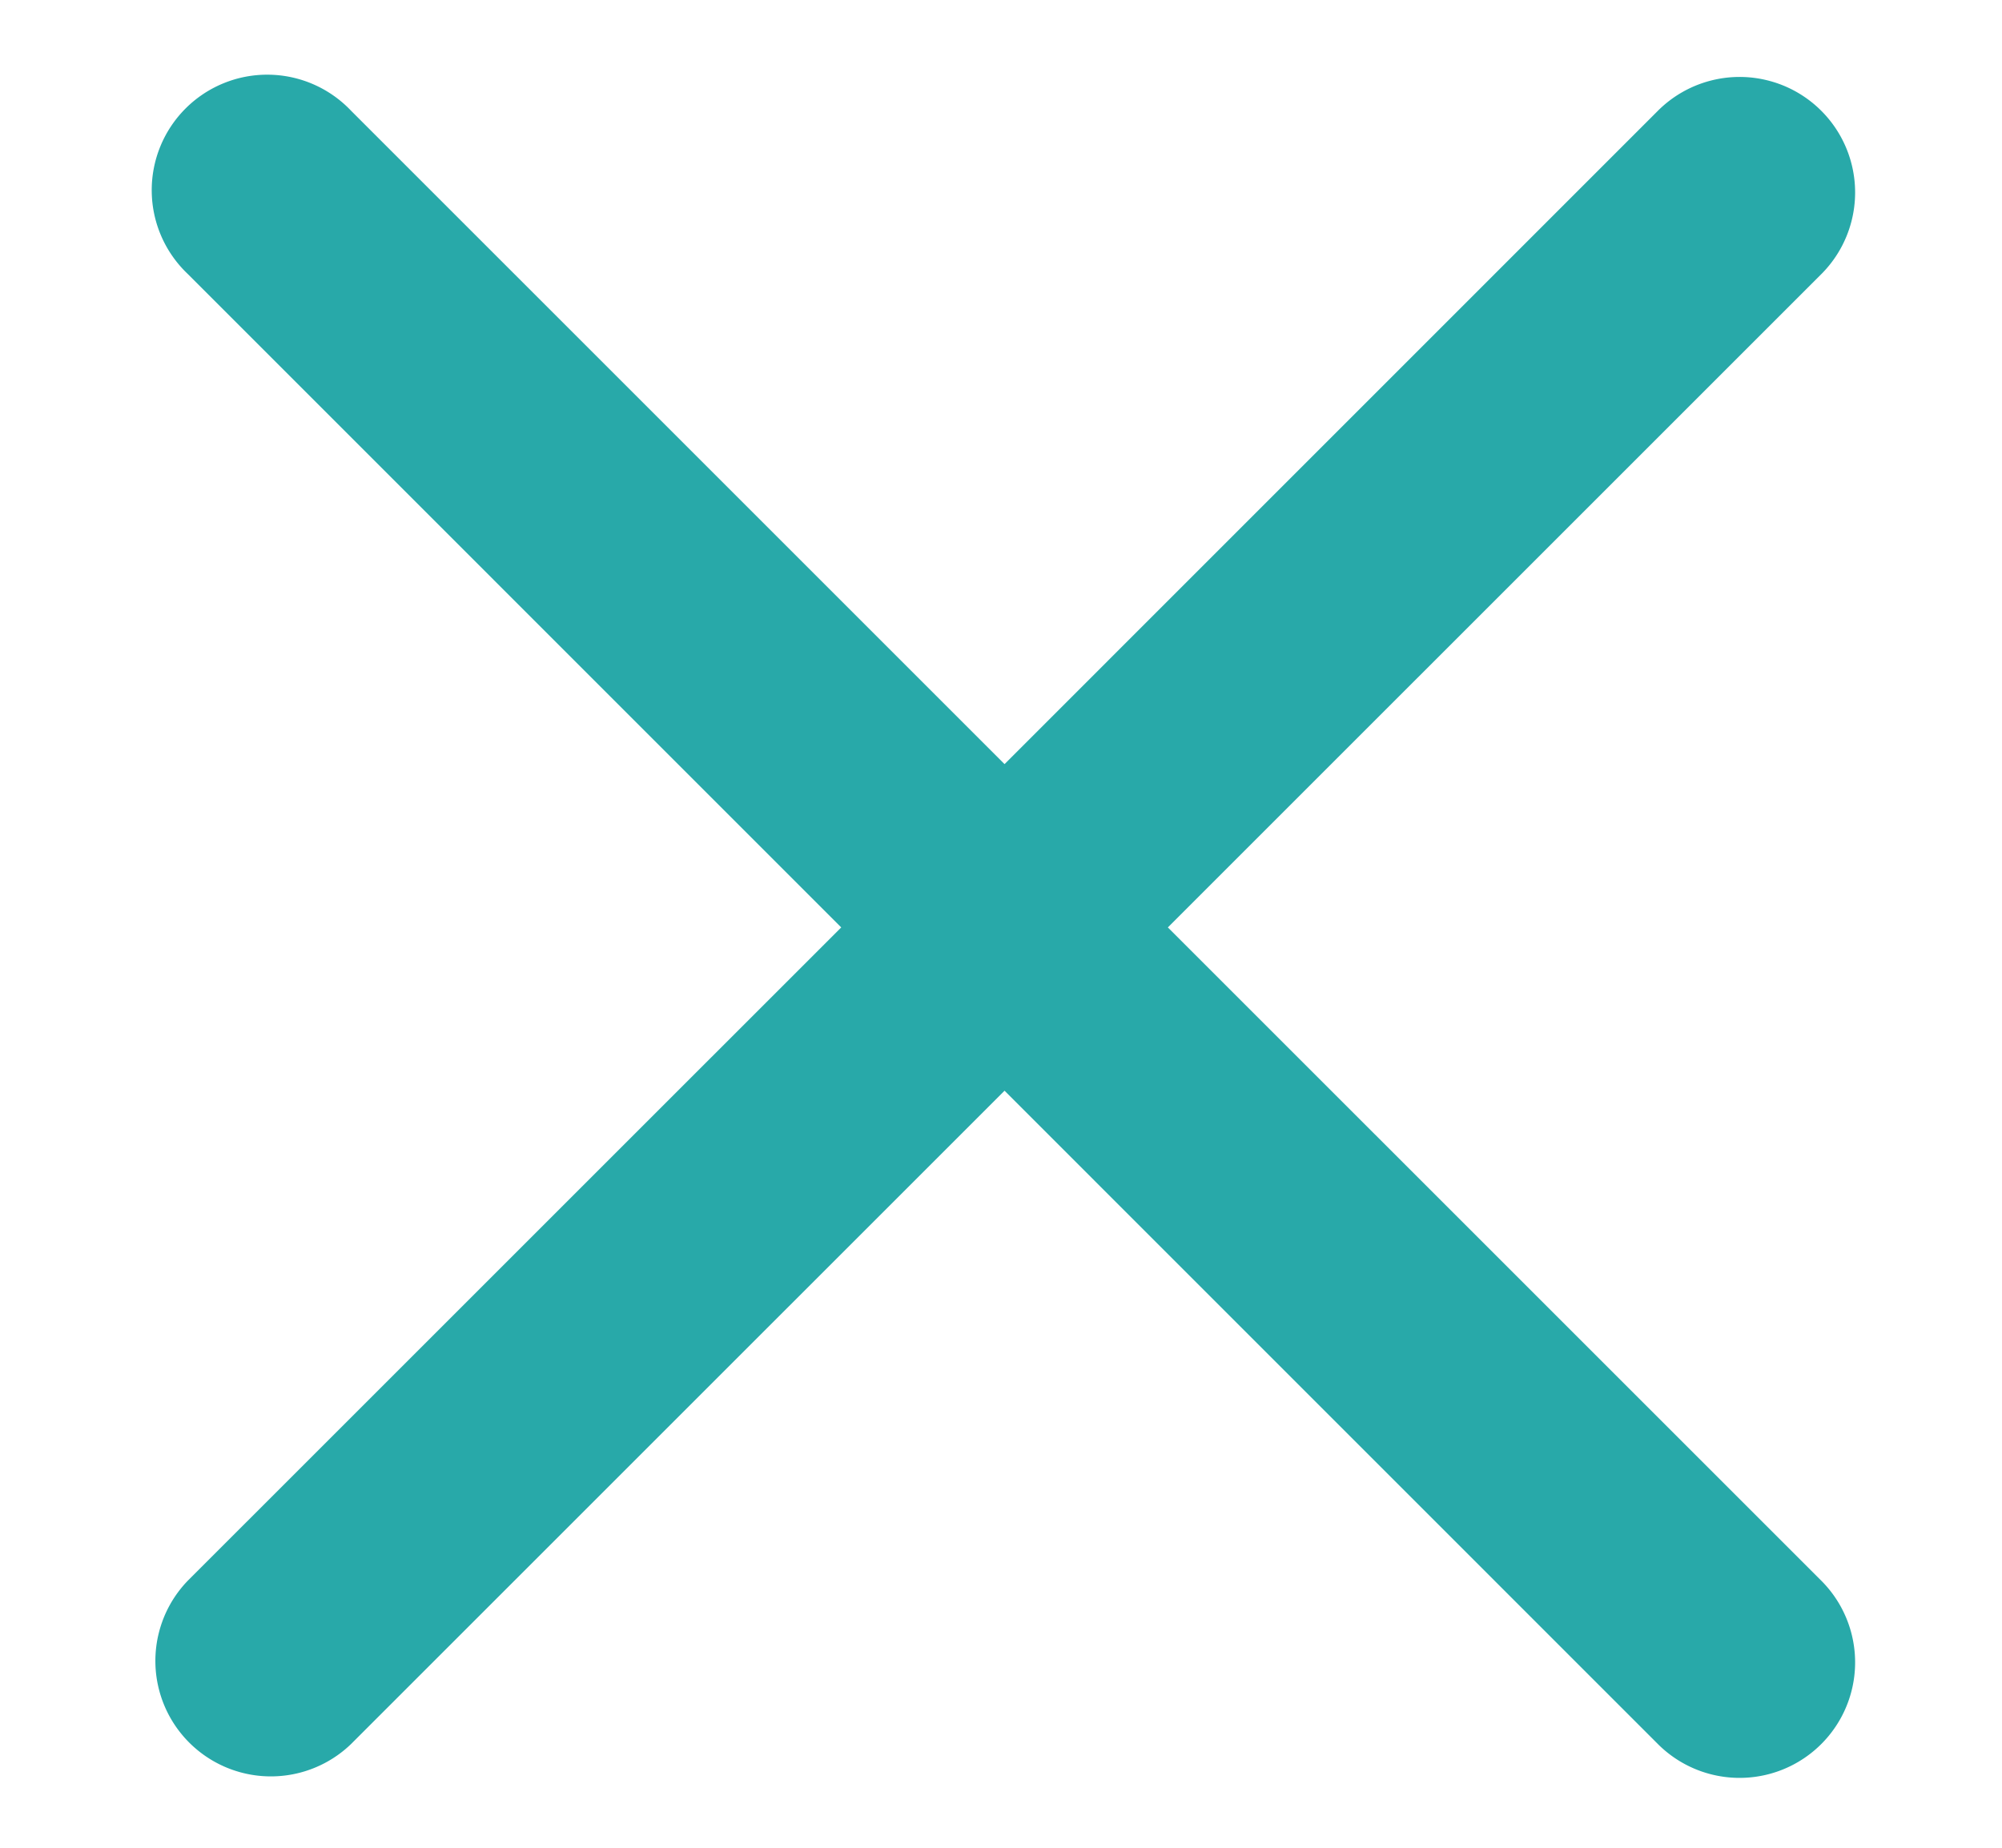 <svg width="26" height="24" xmlns="http://www.w3.org/2000/svg"><title>icon-x</title><path d="M13.046 9.925L4.56 1.439A1.5 1.5 0 1 0 2.44 3.56l8.485 8.486-8.486 8.485a1.5 1.5 0 0 0 2.121 2.121l8.486-8.485 8.485 8.486a1.5 1.5 0 0 0 2.122-2.122l-8.486-8.485 8.486-8.485a1.5 1.5 0 0 0-2.122-2.122l-8.485 8.486z" fill="#28A9A9" fill-rule="evenodd"/></svg>